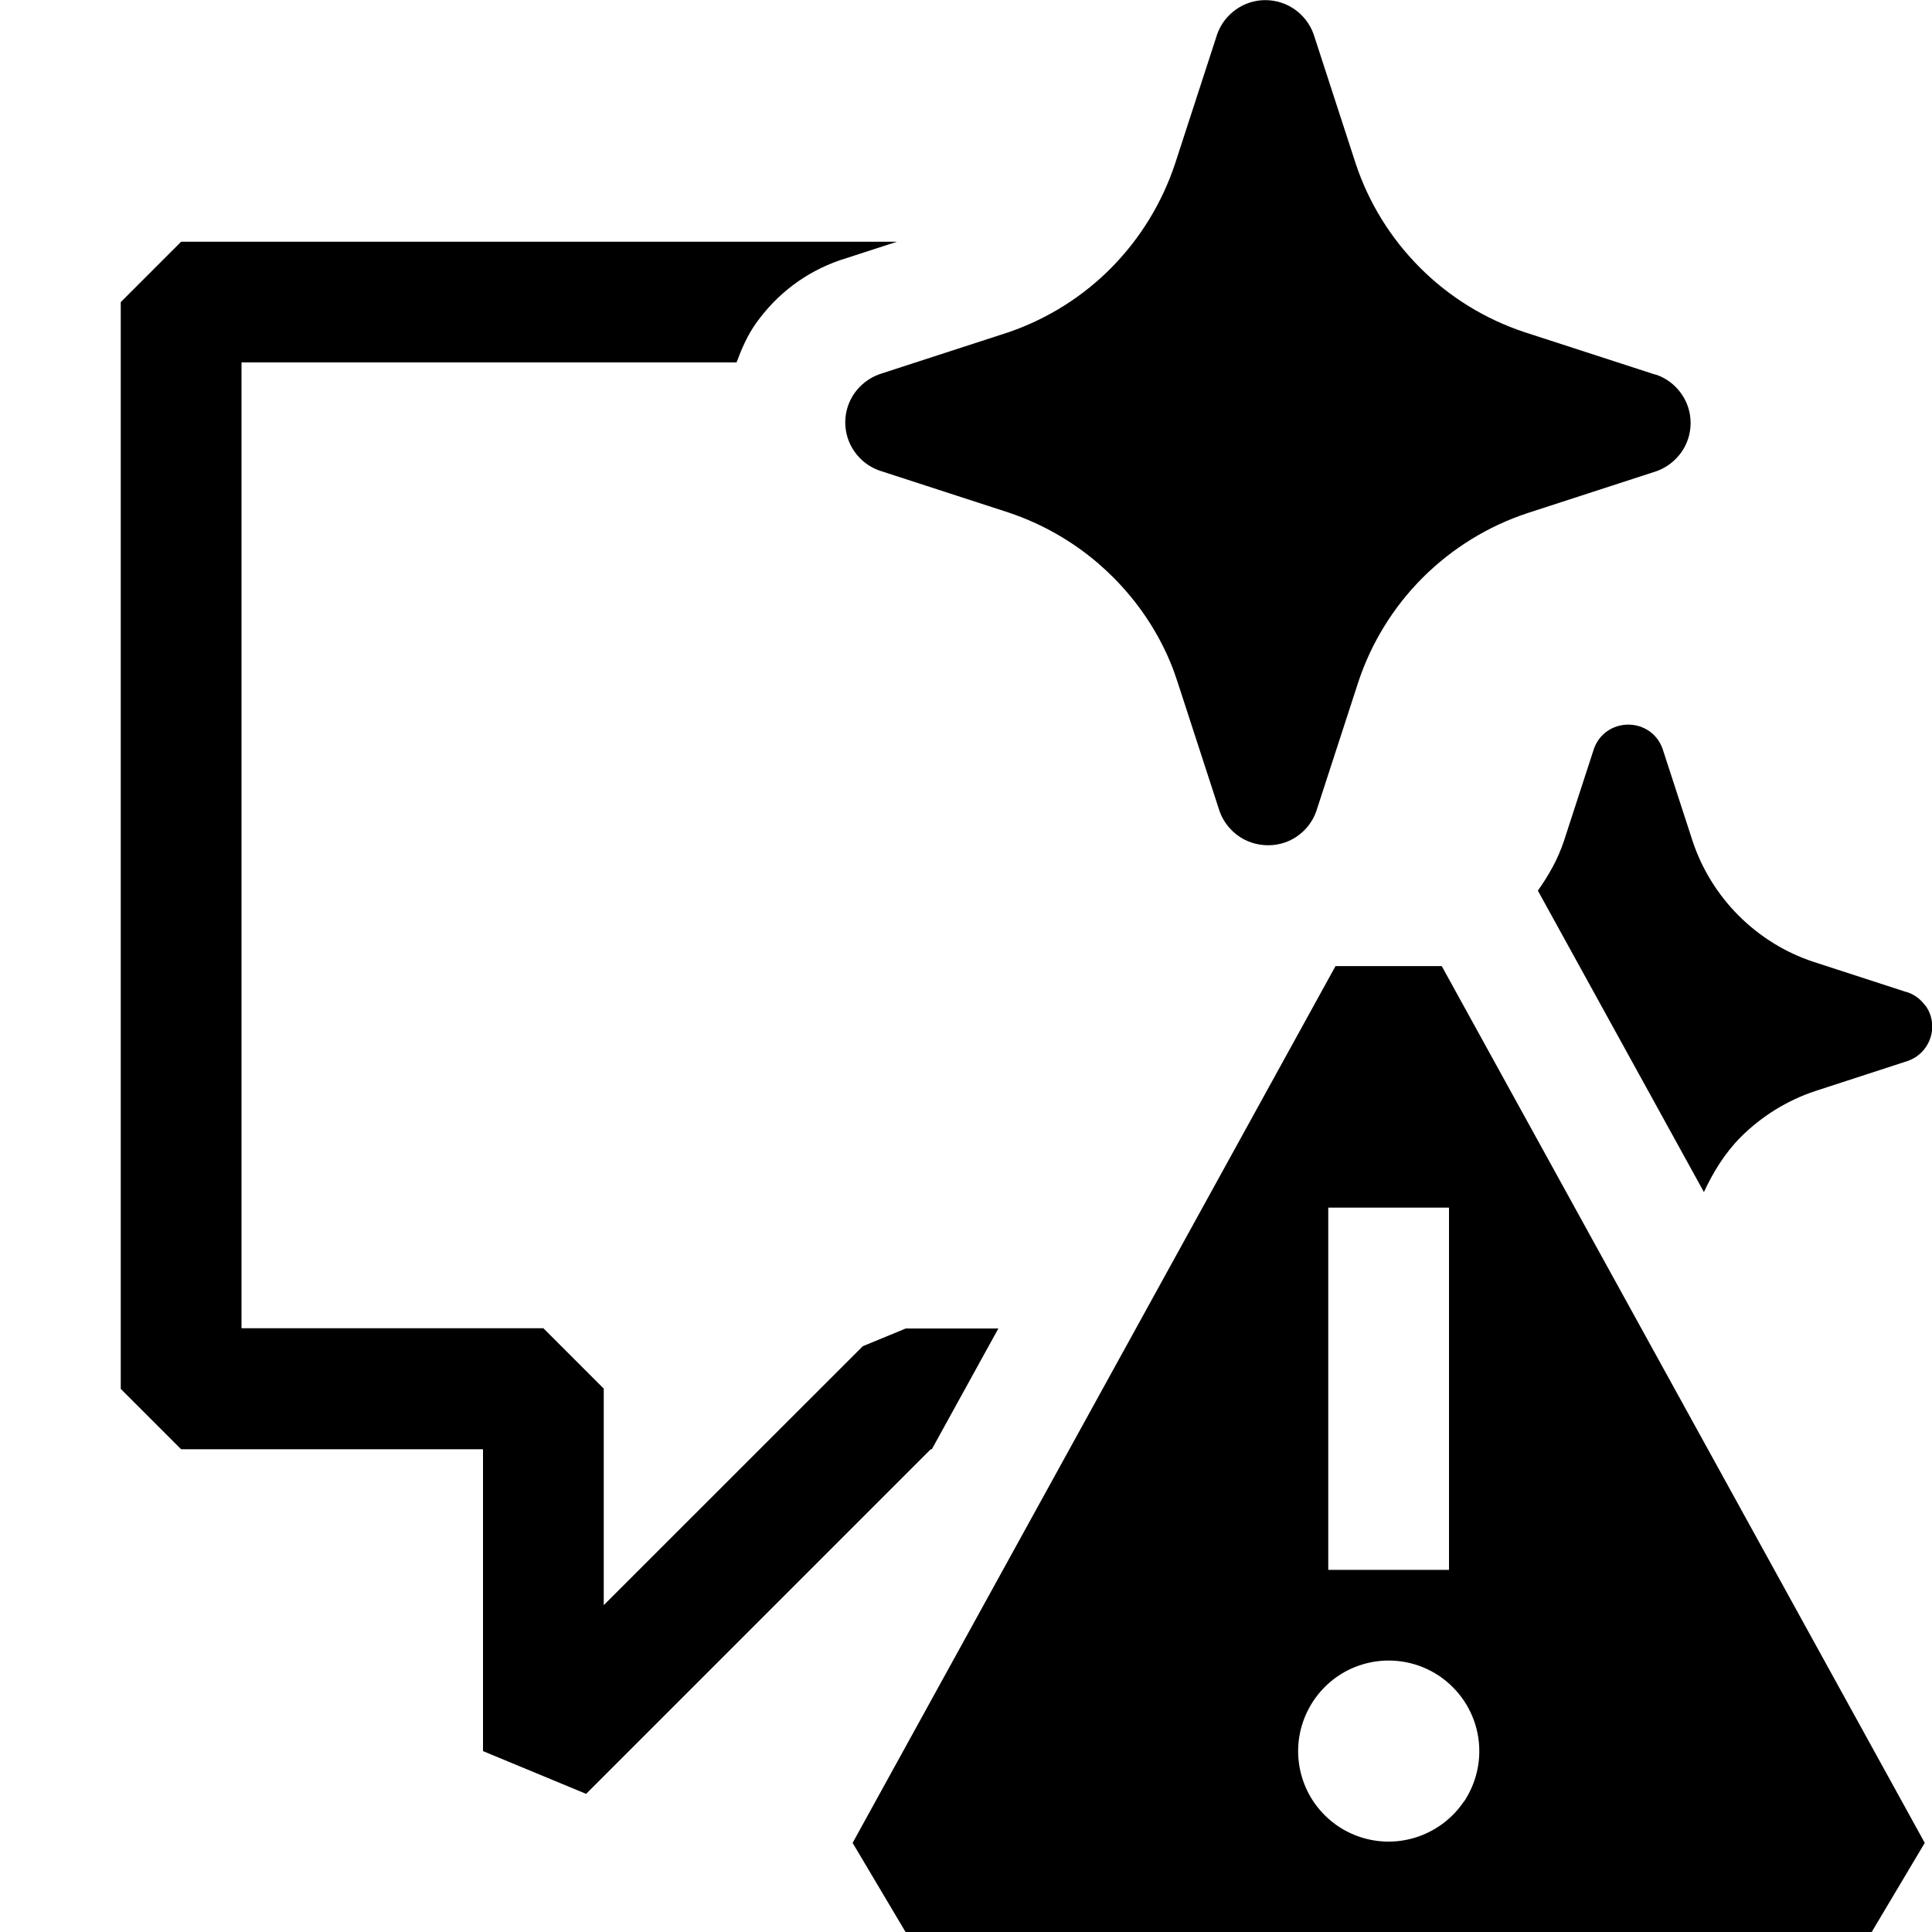 <svg width="16" height="16" viewBox="0 0 16 16" xmlns="http://www.w3.org/2000/svg" fill="currentColor"><path fill-rule="evenodd" clip-rule="evenodd" d="M11.94 8.001L15.94 15.262L15.5 16.001H7.5L7.061 15.262L11.06 8.001H11.94ZM11.501 13.752C11.352 13.752 11.207 13.796 11.084 13.878C10.961 13.961 10.865 14.078 10.808 14.215C10.751 14.352 10.736 14.502 10.765 14.648C10.794 14.794 10.865 14.927 10.97 15.032C11.075 15.137 11.208 15.208 11.354 15.237C11.498 15.266 11.65 15.251 11.787 15.194C11.924 15.137 12.042 15.041 12.124 14.918L12.125 14.919C12.207 14.795 12.251 14.65 12.251 14.502C12.251 14.303 12.172 14.113 12.031 13.972C11.891 13.831 11.7 13.752 11.501 13.752ZM11 10.001V13.001H12V10.001H11Z"/><path d="M7.428 2.002L6.953 2.156C6.674 2.253 6.435 2.432 6.261 2.677C6.19 2.777 6.142 2.888 6.1 3.001H2V11H4.5L5 11.5V13.293L7.146 11.148L7.147 11.148L7.501 11.002H8.268L7.717 12.002H7.708L4.854 14.856L4 14.502V12.002H1.5L1 11.502V2.502L1.5 2.002H7.428Z"/><path d="M13.485 6.001C13.548 6.001 13.609 6.02 13.66 6.056C13.711 6.092 13.748 6.143 13.769 6.202L14.018 6.967C14.095 7.199 14.227 7.411 14.4 7.584C14.574 7.757 14.784 7.888 15.017 7.965L15.783 8.214L15.798 8.218C15.857 8.238 15.908 8.277 15.944 8.328H15.946C15.983 8.378 16.002 8.44 16.002 8.502C16.002 8.564 15.982 8.625 15.946 8.676C15.91 8.727 15.859 8.765 15.8 8.786L15.035 9.035C14.802 9.112 14.59 9.243 14.417 9.416C14.286 9.547 14.189 9.705 14.111 9.872L12.736 7.376C12.825 7.25 12.902 7.115 12.951 6.967L13.2 6.202C13.22 6.144 13.258 6.092 13.309 6.056C13.36 6.02 13.422 6.001 13.485 6.001Z"/><path d="M10.479 0.001C10.566 0.001 10.652 0.028 10.724 0.079C10.795 0.13 10.85 0.201 10.879 0.284L11.227 1.354C11.335 1.68 11.518 1.975 11.761 2.218C12.004 2.461 12.3 2.643 12.626 2.751L13.698 3.099L13.718 3.104C13.801 3.133 13.872 3.187 13.923 3.259C13.974 3.33 14.001 3.416 14.001 3.503C14.001 3.59 13.974 3.676 13.923 3.747C13.872 3.818 13.802 3.872 13.719 3.902L12.648 4.25C12.322 4.358 12.026 4.541 11.783 4.783C11.54 5.026 11.357 5.322 11.249 5.648L10.901 6.718C10.872 6.801 10.818 6.872 10.746 6.923C10.676 6.973 10.591 7 10.504 7H10.498C10.411 6.999 10.327 6.973 10.256 6.923C10.249 6.918 10.242 6.913 10.235 6.907C10.174 6.858 10.126 6.792 10.1 6.718L9.752 5.648C9.734 5.592 9.713 5.534 9.69 5.479C9.58 5.218 9.42 4.982 9.219 4.781C9.181 4.743 9.141 4.706 9.101 4.671C8.883 4.482 8.628 4.337 8.354 4.245L7.283 3.897C7.2 3.868 7.129 3.814 7.078 3.742C7.027 3.671 7 3.585 7 3.498C7 3.411 7.027 3.325 7.078 3.254C7.129 3.183 7.2 3.129 7.283 3.099L8.354 2.751C8.676 2.64 8.969 2.456 9.207 2.214C9.445 1.972 9.625 1.677 9.732 1.354L10.08 0.284C10.109 0.201 10.163 0.13 10.235 0.079C10.307 0.028 10.391 0.001 10.479 0.001Z"/></svg>